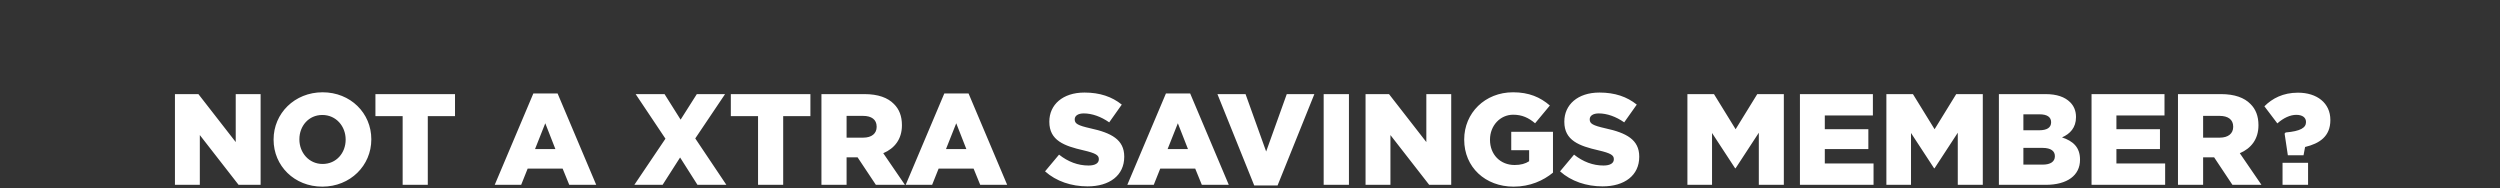 <svg width="1395" height="105" viewBox="0 0 1395 105" fill="none" xmlns="http://www.w3.org/2000/svg">
<rect x="0" y="0" width="1395" height="105" fill="#333333" stroke="none"/>
<path d="M97.617 103.134V52.511H110.707L131.535 79.269V52.511H145.42V103.134H133.126L111.502 75.364V103.134H97.617ZM179.855 104.147C164.234 104.147 152.663 92.503 152.663 77.967V77.823C152.663 63.286 164.379 51.498 180 51.498C195.621 51.498 207.192 63.142 207.192 77.678V77.823C207.192 92.359 195.476 104.147 179.855 104.147ZM180 91.491C187.738 91.491 192.873 85.272 192.873 77.967V77.823C192.873 70.518 187.593 64.154 179.855 64.154C172.189 64.154 167.055 70.374 167.055 77.678V77.823C167.055 85.127 172.334 91.491 180 91.491ZM224.677 103.134V64.805H209.49V52.511H253.894V64.805H238.707V103.134H224.677ZM276.06 103.134L297.611 52.149H311.134L332.686 103.134H317.643L313.955 94.094H294.429L290.813 103.134H276.06ZM298.551 83.174H309.905L304.264 68.783L298.551 83.174ZM353.967 103.134L371.323 77.389L354.69 52.511H370.817L379.784 66.758L388.824 52.511H404.59L387.956 77.244L405.313 103.134H389.186L379.495 87.875L369.732 103.134H353.967ZM422.989 103.134V64.805H407.802V52.511H452.206V64.805H437.019V103.134H422.989ZM458.365 103.134V52.511H482.302C490.04 52.511 495.392 54.536 498.791 58.007C501.756 60.9 503.275 64.805 503.275 69.795V69.94C503.275 77.678 499.153 82.813 492.861 85.488L504.938 103.134H488.739L478.542 87.803H472.395V103.134H458.365ZM472.395 76.81H481.651C486.424 76.81 489.173 74.496 489.173 70.808V70.663C489.173 66.686 486.28 64.661 481.579 64.661H472.395V76.81ZM505.376 103.134L526.927 52.149H540.451L562.002 103.134H546.959L543.271 94.094H523.745L520.129 103.134H505.376ZM527.867 83.174H539.221L533.58 68.783L527.867 83.174ZM606.859 104.002C597.891 104.002 589.357 101.182 583.138 95.613L590.949 86.284C595.939 90.261 601.507 92.359 607.365 92.359C611.126 92.359 613.15 91.057 613.15 88.887V88.743C613.15 86.645 611.487 85.488 604.617 83.897C593.841 81.439 585.525 78.401 585.525 67.987V67.843C585.525 58.441 592.973 51.643 605.123 51.643C613.729 51.643 620.455 53.957 625.951 58.369L618.936 68.276C614.308 65.022 609.245 63.286 604.761 63.286C601.362 63.286 599.699 64.733 599.699 66.541V66.686C599.699 69 601.435 70.012 608.45 71.603C620.093 74.134 627.325 77.895 627.325 87.369V87.513C627.325 97.855 619.153 104.002 606.859 104.002ZM629.039 103.134L650.59 52.149H664.113L685.664 103.134H670.622L666.934 94.094H647.408L643.792 103.134H629.039ZM651.53 83.174H662.884L657.243 68.783L651.53 83.174ZM699.861 103.496L679.323 52.511H695.016L706.515 84.548L718.013 52.511H733.417L712.879 103.496H699.861ZM738.607 103.134V52.511H752.71V103.134H738.607ZM761.977 103.134V52.511H775.067L795.895 79.269V52.511H809.78V103.134H797.486L775.862 75.364V103.134H761.977ZM844.577 104.147C828.811 104.147 817.023 93.299 817.023 77.967V77.823C817.023 63.07 828.594 51.498 844.288 51.498C853.183 51.498 859.475 54.247 864.826 58.875L856.582 68.783C852.966 65.745 849.35 64.01 844.36 64.01C837.056 64.01 831.415 70.157 831.415 77.895V78.04C831.415 86.212 837.128 92.07 845.155 92.07C848.554 92.07 851.158 91.346 853.255 89.972V83.825H843.275V73.556H866.562V96.336C861.21 100.748 853.761 104.147 844.577 104.147ZM894.228 104.002C885.26 104.002 876.727 101.182 870.507 95.613L878.318 86.284C883.308 90.261 888.876 92.359 894.734 92.359C898.495 92.359 900.52 91.057 900.52 88.887V88.743C900.52 86.645 898.856 85.488 891.986 83.897C881.21 81.439 872.894 78.401 872.894 67.987V67.843C872.894 58.441 880.343 51.643 892.492 51.643C901.098 51.643 907.824 53.957 913.32 58.369L906.305 68.276C901.677 65.022 896.614 63.286 892.131 63.286C888.732 63.286 887.068 64.733 887.068 66.541V66.686C887.068 69 888.804 70.012 895.819 71.603C907.462 74.134 914.694 77.895 914.694 87.369V87.513C914.694 97.855 906.522 104.002 894.228 104.002ZM941.574 103.134V52.511H956.4L968.477 72.109L980.554 52.511H995.379V103.134H981.422V74.062L968.477 93.877H968.187L955.315 74.207V103.134H941.574ZM1004.36 103.134V52.511H1045.07V64.444H1018.24V72.109H1042.54V83.174H1018.24V91.202H1045.44V103.134H1004.36ZM1052.6 103.134V52.511H1067.42L1079.5 72.109L1091.57 52.511H1106.4V103.134H1092.44V74.062L1079.5 93.877H1079.21L1066.34 74.207V103.134H1052.6ZM1115.38 103.134V52.511H1141.34C1147.71 52.511 1152.19 54.102 1155.16 57.067C1157.18 59.092 1158.41 61.768 1158.41 65.239V65.384C1158.41 71.242 1155.08 74.713 1150.6 76.665C1156.75 78.691 1160.65 82.162 1160.65 89.032V89.177C1160.65 97.855 1153.56 103.134 1141.49 103.134H1115.38ZM1129.05 72.688H1137.87C1142.14 72.688 1144.52 71.242 1144.52 68.276V68.132C1144.52 65.384 1142.35 63.793 1138.16 63.793H1129.05V72.688ZM1129.05 91.853H1139.9C1144.16 91.853 1146.62 90.189 1146.62 87.224V87.079C1146.62 84.331 1144.45 82.523 1139.75 82.523H1129.05V91.853ZM1167.08 103.134V52.511H1207.79V64.444H1180.96V72.109H1205.26V83.174H1180.96V91.202H1208.15V103.134H1167.08ZM1215.31 103.134V52.511H1239.25C1246.99 52.511 1252.34 54.536 1255.74 58.007C1258.7 60.9 1260.22 64.805 1260.22 69.795V69.94C1260.22 77.678 1256.1 82.813 1249.81 85.488L1261.89 103.134H1245.69L1235.49 87.803H1229.34V103.134H1215.31ZM1229.34 76.81H1238.6C1243.37 76.81 1246.12 74.496 1246.12 70.808V70.663C1246.12 66.686 1243.23 64.661 1238.53 64.661H1229.34V76.81ZM1276.62 86.645L1274.81 74.568L1275.39 73.917C1283.78 73.194 1286.75 71.242 1286.75 68.132V68.06C1286.75 65.601 1284.79 64.082 1281.32 64.082C1277.92 64.082 1274.16 65.818 1270.76 68.855L1263.53 59.309C1267.94 54.898 1273.95 51.715 1282.26 51.715C1292.89 51.715 1300.34 57.501 1300.34 66.903V67.047C1300.34 76.159 1294.27 80.064 1286.24 82.017L1285.37 86.645H1276.62ZM1273.66 103.134V90.84H1287.9V103.134H1273.66Z" fill="white"/>
</svg>
